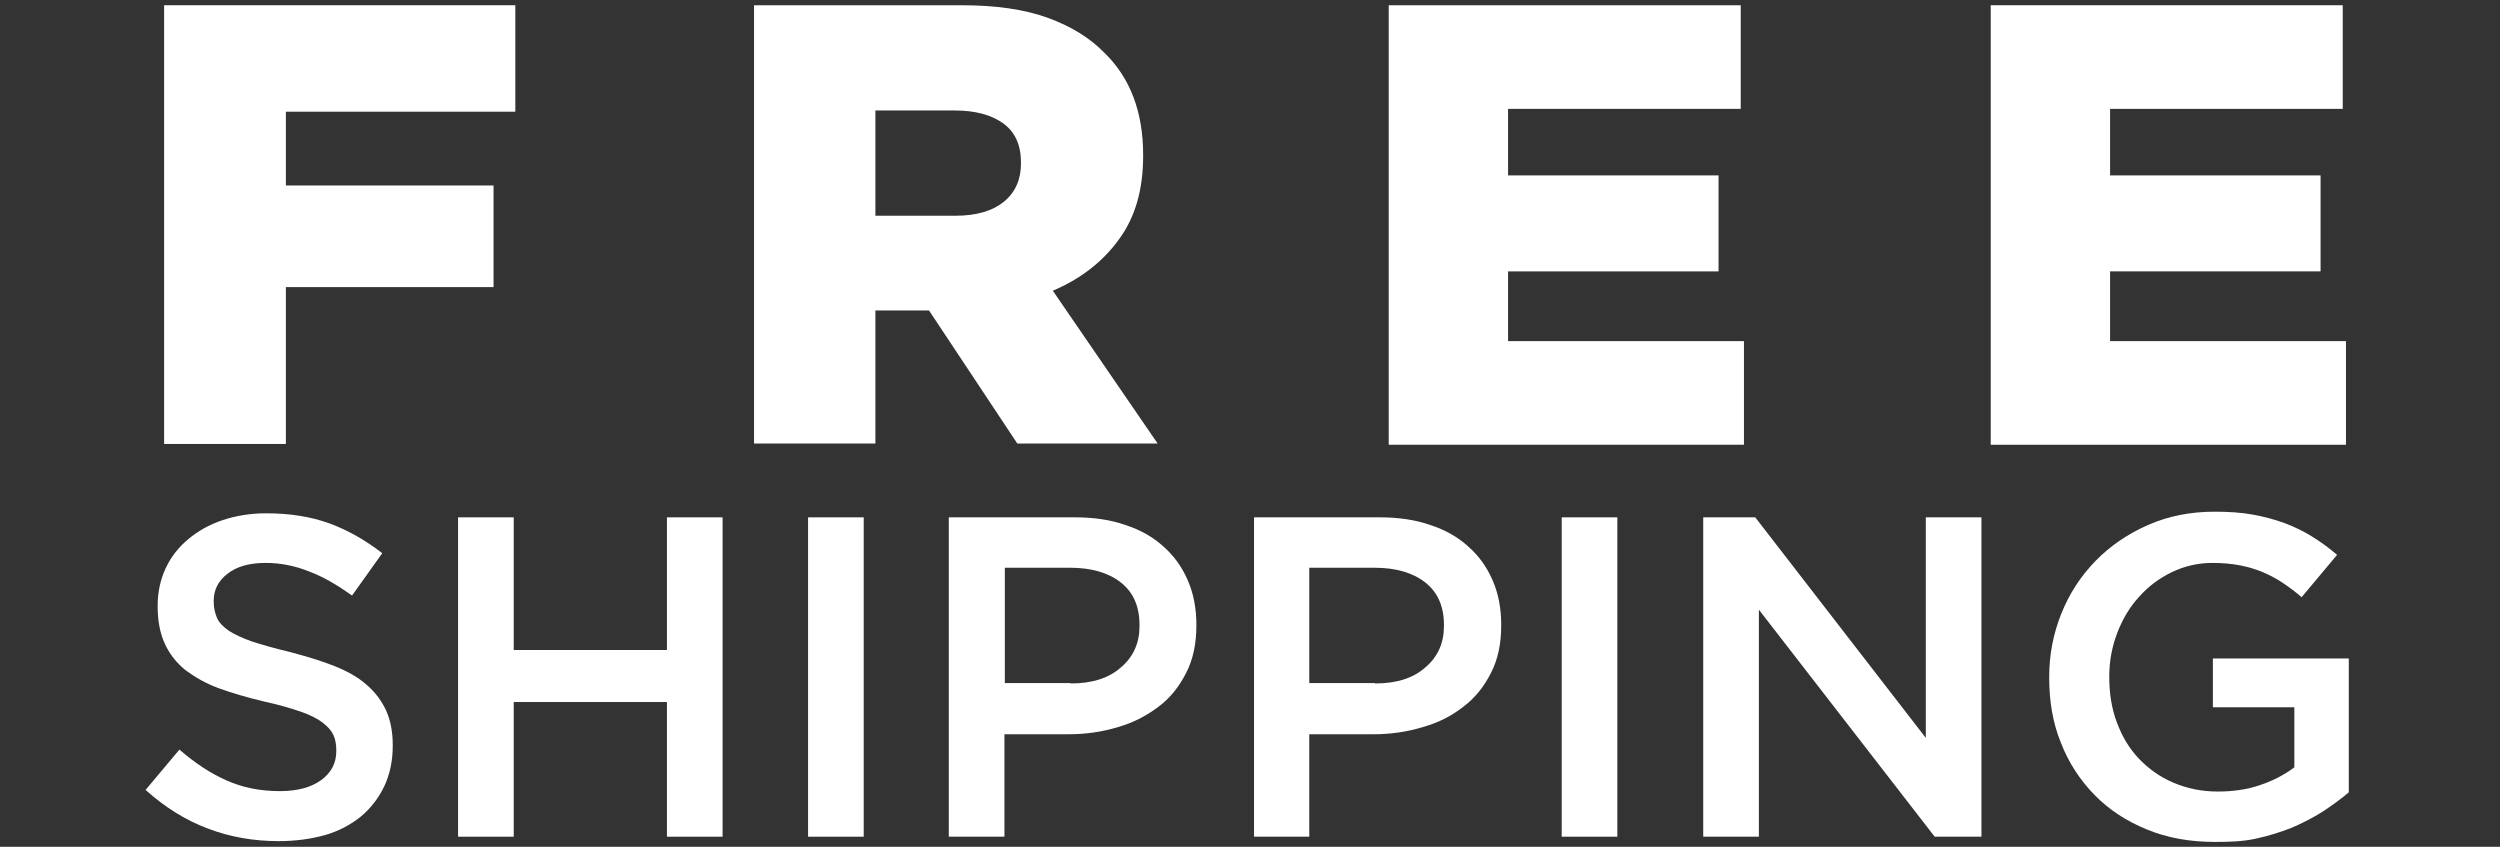 <?xml version="1.0" encoding="utf-8"?>
<!-- Generator: Adobe Illustrator 25.2.0, SVG Export Plug-In . SVG Version: 6.00 Build 0)  -->
<svg version="1.1" id="Calque_1" xmlns="http://www.w3.org/2000/svg" xmlns:xlink="http://www.w3.org/1999/xlink" x="0px" y="0px"
	 viewBox="0 0 620 210" style="enable-background:new 0 0 620 210;" xml:space="preserve">
<rect x="0" y="0" width="620" height="210" fill="#333333" stroke="none"/>
<style type="text/css">
	.st0{fill:#FFFFFF;}
</style>
<g>
	<path class="st0" d="M40.7,1.3h87.1v26.4H70.9v18.3h51.5v25.2H70.9v38.9H40.7V1.3z"/>
	<path class="st0" d="M187,1.3h51.5c8.4,0,15.5,1,21.3,3.1c5.8,2.1,10.5,5,14.1,8.7c6.4,6.2,9.6,14.7,9.6,25.3v0.3
		c0,8.4-2,15.3-6.1,20.8c-4,5.5-9.5,9.7-16.3,12.6l26,37.9h-34.8l-21.9-33H230h-12.9v33H187V1.3z M237,53.5c5.2,0,9.2-1.2,12-3.5
		c2.8-2.3,4.2-5.5,4.2-9.4v-0.3c0-4.4-1.5-7.6-4.4-9.7c-2.9-2.1-6.9-3.2-12-3.2h-19.7v26.1H237z"/>
	<path class="st0" d="M344.3,1.3h87.4V27H374v16.5h52.2v23.8H374v17.3h58.5v25.7h-88.1V1.3z"/>
	<path class="st0" d="M493.6,1.3h87.4V27h-57.7v16.5h52.2v23.8h-52.2v17.3h58.5v25.7h-88.1V1.3z"/>
	<path class="st0" d="M69.1,208.6c-6.1,0-12-1-17.5-3.1c-5.6-2.1-10.7-5.3-15.5-9.6l8.4-10c3.8,3.3,7.7,5.9,11.6,7.6
		c3.9,1.8,8.4,2.7,13.3,2.7c4.3,0,7.7-0.9,10.2-2.7c2.5-1.8,3.8-4.2,3.8-7.2v-0.2c0-1.4-0.2-2.7-0.7-3.8c-0.5-1.1-1.4-2.1-2.7-3.1
		c-1.3-1-3.1-1.9-5.4-2.7c-2.3-0.8-5.3-1.7-9-2.5c-4.2-1-8-2.1-11.3-3.3c-3.3-1.2-6-2.8-8.3-4.5c-2.2-1.8-3.9-3.9-5.1-6.5
		c-1.2-2.6-1.8-5.7-1.8-9.3v-0.2c0-3.4,0.7-6.5,2-9.3c1.3-2.8,3.2-5.2,5.6-7.2c2.4-2,5.2-3.6,8.5-4.7c3.3-1.1,6.9-1.7,10.8-1.7
		c5.8,0,11,0.8,15.7,2.5c4.6,1.7,9,4.2,13.1,7.4l-7.5,10.5c-3.6-2.6-7.2-4.7-10.7-6c-3.5-1.4-7.1-2.1-10.7-2.1
		c-4.1,0-7.2,0.9-9.5,2.7c-2.3,1.8-3.4,4-3.4,6.7v0.2c0,1.5,0.3,2.8,0.8,4c0.5,1.2,1.5,2.2,2.9,3.2c1.4,0.9,3.3,1.8,5.8,2.7
		c2.5,0.8,5.6,1.7,9.4,2.6c4.2,1.1,7.8,2.2,11.1,3.5c3.2,1.3,5.9,2.8,8,4.7c2.1,1.8,3.7,4,4.8,6.4c1.1,2.5,1.6,5.3,1.6,8.5v0.2
		c0,3.7-0.7,7-2.1,10c-1.4,2.9-3.3,5.4-5.8,7.5c-2.5,2-5.4,3.6-8.9,4.6C77,208.1,73.2,208.6,69.1,208.6z"/>
	<path class="st0" d="M113.6,128.3h13.8v32.9h38v-32.9h13.8v79.2h-13.8v-33.4h-38v33.4h-13.8V128.3z"/>
	<path class="st0" d="M200.4,128.3h13.8v79.2h-13.8V128.3z"/>
	<path class="st0" d="M235.4,128.3h31.2c4.6,0,8.8,0.6,12.5,1.9c3.7,1.2,6.9,3,9.5,5.4c2.6,2.3,4.6,5.1,6,8.4
		c1.4,3.2,2.1,6.9,2.1,10.9v0.2c0,4.5-0.8,8.4-2.5,11.7c-1.7,3.4-3.9,6.2-6.8,8.4s-6.2,4-10.1,5.1c-3.9,1.2-8,1.8-12.4,1.8h-15.8
		v25.4h-13.8V128.3z M265.5,169.5c5.3,0,9.5-1.3,12.5-4c3.1-2.6,4.6-6.1,4.6-10.2V155c0-4.7-1.6-8.2-4.7-10.6
		c-3.1-2.4-7.3-3.6-12.5-3.6h-16.2v28.6H265.5z"/>
	<path class="st0" d="M311,128.3h31.2c4.6,0,8.8,0.6,12.5,1.9c3.7,1.2,6.9,3,9.5,5.4c2.6,2.3,4.6,5.1,6,8.4
		c1.4,3.2,2.1,6.9,2.1,10.9v0.2c0,4.5-0.8,8.4-2.5,11.7c-1.7,3.4-3.9,6.2-6.8,8.4c-2.9,2.3-6.2,4-10.1,5.1c-3.9,1.2-8,1.8-12.4,1.8
		h-15.8v25.4H311V128.3z M341,169.5c5.3,0,9.5-1.3,12.5-4c3.1-2.6,4.6-6.1,4.6-10.2V155c0-4.7-1.6-8.2-4.7-10.6
		c-3.1-2.4-7.3-3.6-12.5-3.6h-16.2v28.6H341z"/>
	<path class="st0" d="M387.3,128.3h13.8v79.2h-13.8V128.3z"/>
	<path class="st0" d="M422.4,128.3h12.9l42.3,54.7v-54.7h13.8v79.2h-11.6l-43.6-56.3v56.3h-13.8V128.3z"/>
	<path class="st0" d="M549.3,208.8c-6.2,0-11.8-1-16.9-3.1c-5.1-2.1-9.4-4.9-13-8.6c-3.6-3.7-6.4-8-8.3-12.9
		c-2-4.9-2.9-10.3-2.9-16.1v-0.2c0-5.5,1-10.7,3-15.7s4.8-9.3,8.5-13.1c3.6-3.7,8-6.7,13-8.9c5-2.2,10.5-3.3,16.5-3.3
		c3.5,0,6.6,0.2,9.4,0.7c2.8,0.5,5.4,1.2,7.9,2.1c2.4,0.9,4.7,2,6.8,3.3c2.1,1.3,4.2,2.8,6.3,4.6l-8.8,10.5
		c-1.5-1.3-3.1-2.5-4.6-3.5c-1.6-1.1-3.2-1.9-5-2.7c-1.7-0.7-3.6-1.3-5.7-1.7c-2.1-0.4-4.4-0.6-6.8-0.6c-3.6,0-7,0.8-10.1,2.3
		c-3.1,1.5-5.8,3.5-8.1,6.1c-2.3,2.5-4.1,5.5-5.4,8.9c-1.3,3.4-2,7-2,10.8v0.2c0,4.1,0.6,7.9,1.9,11.3c1.3,3.5,3.1,6.5,5.5,9
		c2.4,2.5,5.2,4.5,8.5,5.9c3.3,1.4,6.9,2.2,11,2.2c3.8,0,7.3-0.5,10.5-1.6c3.3-1.1,6.1-2.6,8.5-4.4v-14.9h-20.2v-12.1h33.7v33.2
		c-2,1.7-4.1,3.2-6.5,4.8c-2.4,1.5-4.9,2.8-7.7,4c-2.8,1.1-5.7,2-8.9,2.7S552.7,208.8,549.3,208.8z"/>
</g>
</svg>
